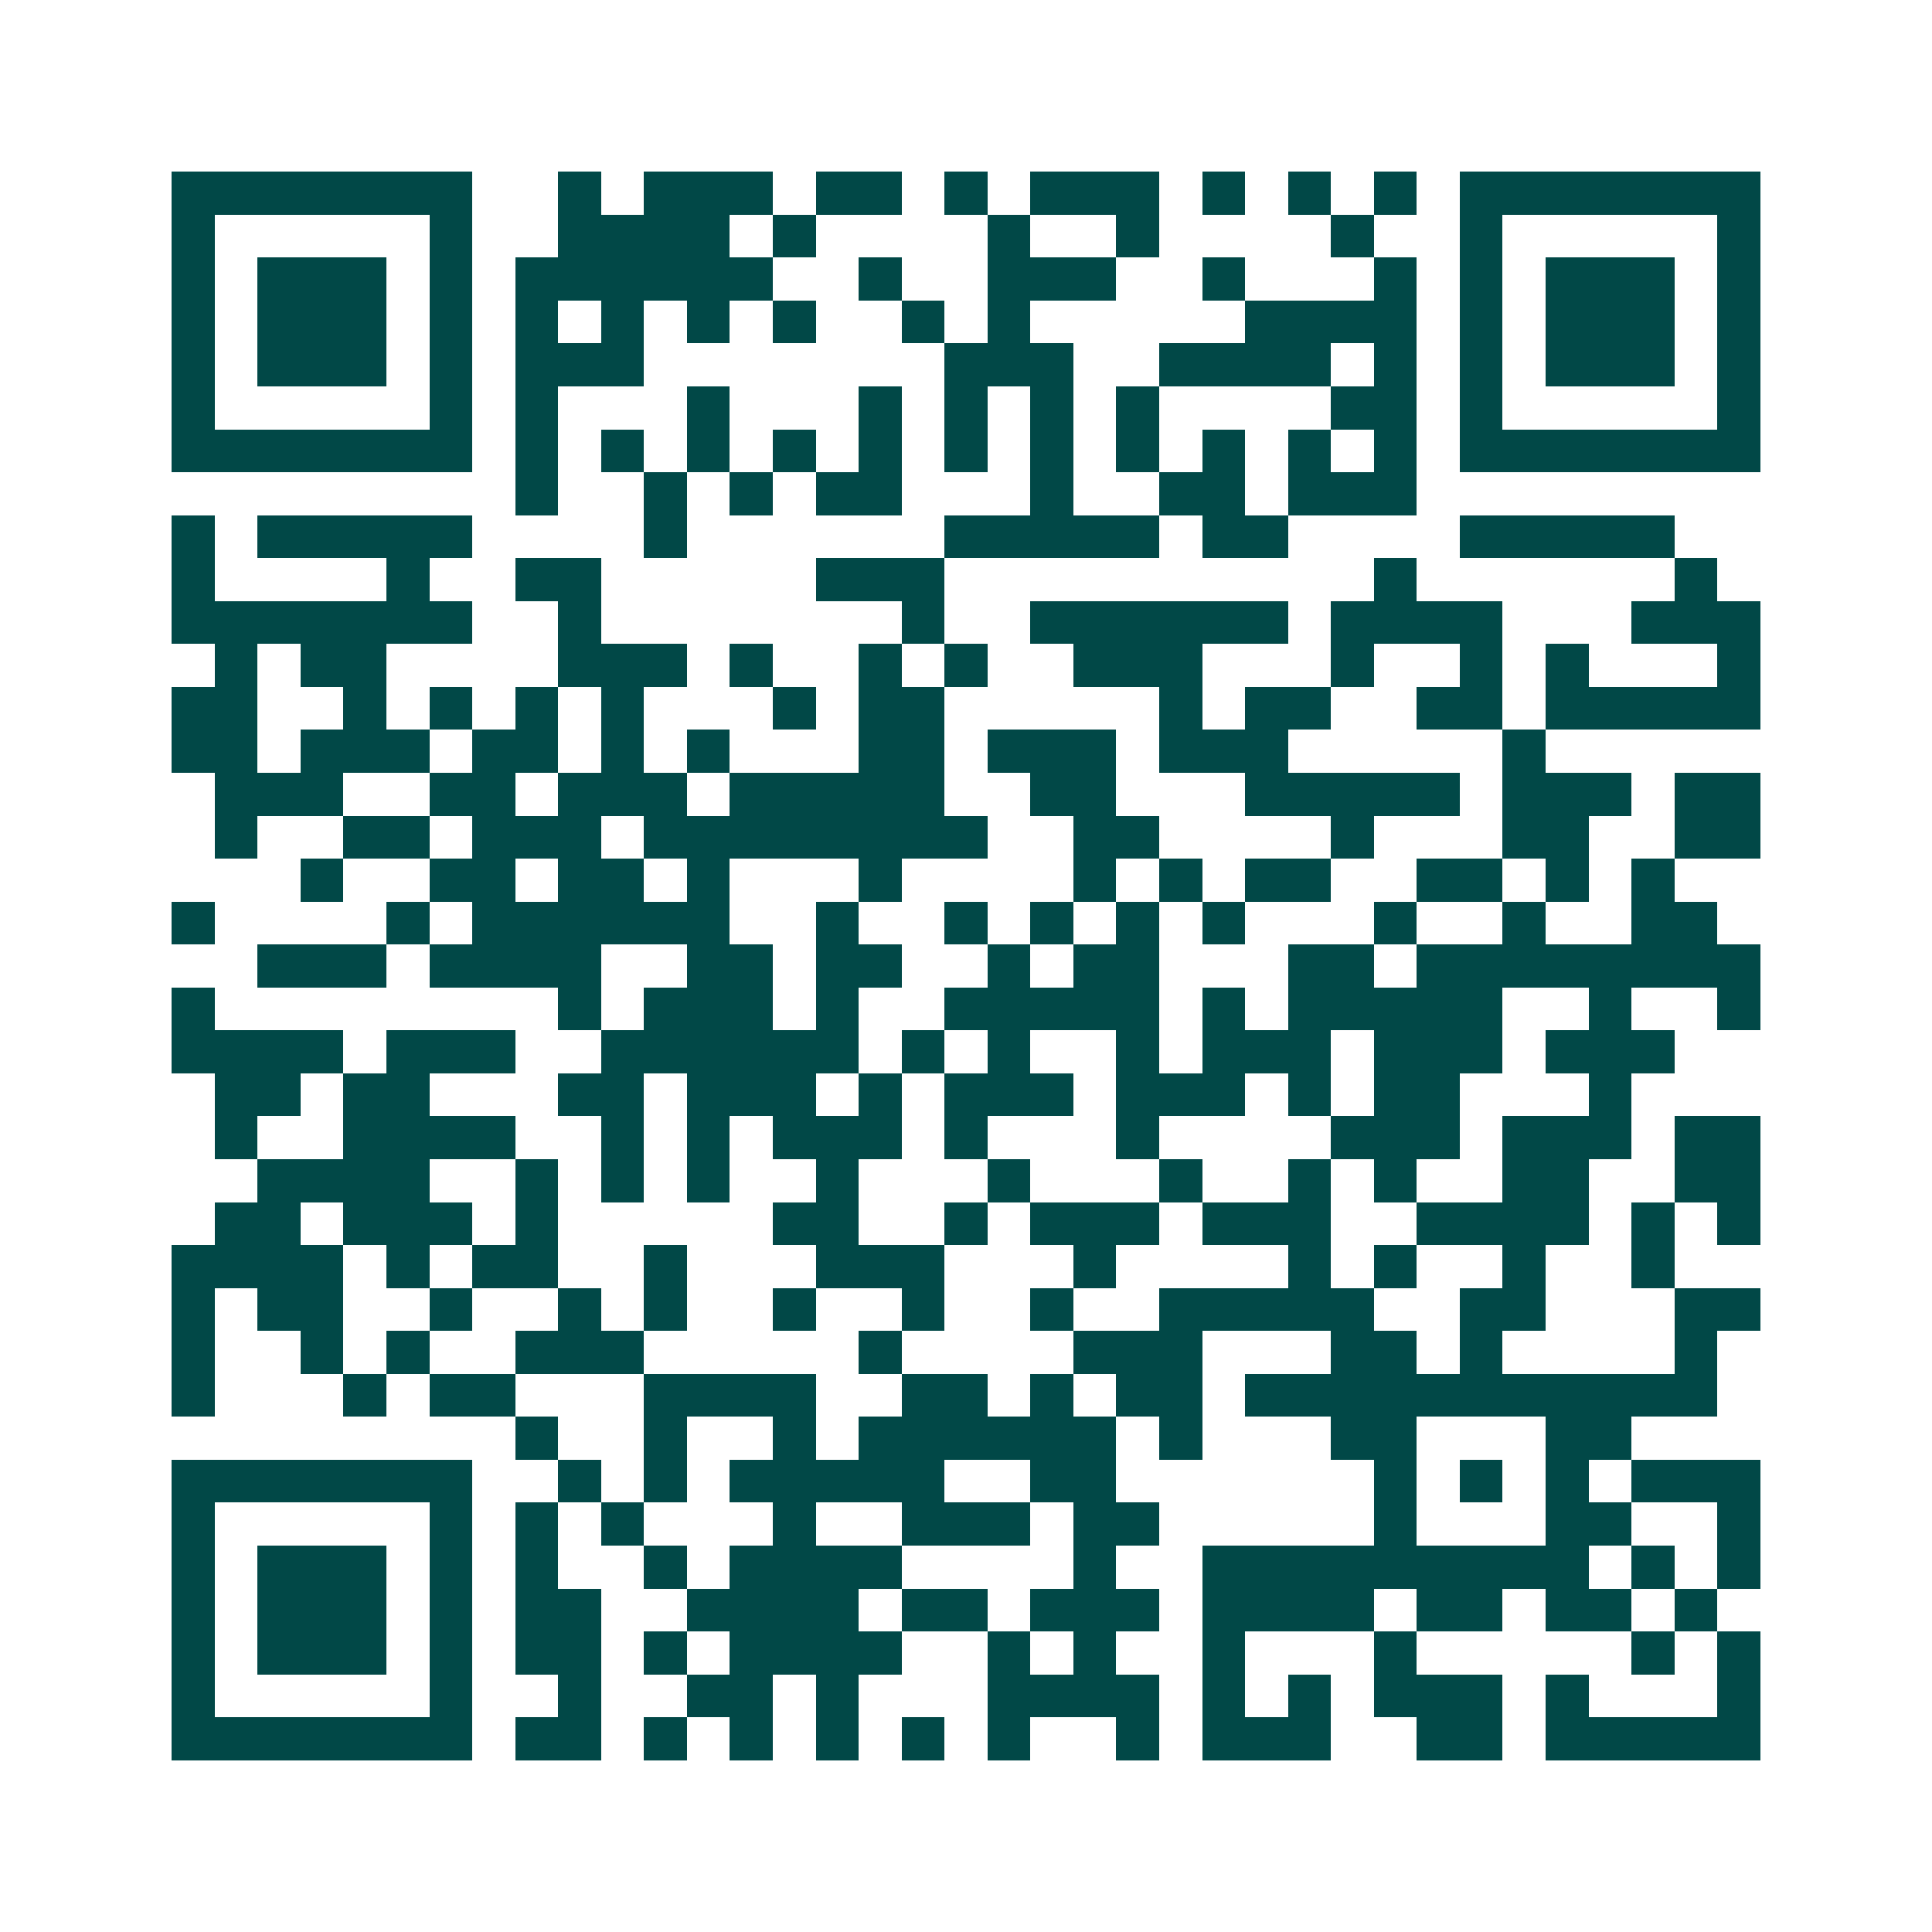 <svg xmlns="http://www.w3.org/2000/svg" width="200" height="200" viewBox="0 0 45 45" shape-rendering="crispEdges"><path fill="#ffffff" d="M0 0h45v45H0z"/><path stroke="#014847" d="M4 4.5h7m2 0h1m1 0h3m1 0h2m1 0h1m1 0h3m1 0h1m1 0h1m1 0h1m1 0h7M4 5.5h1m5 0h1m2 0h4m1 0h1m4 0h1m2 0h1m4 0h1m2 0h1m5 0h1M4 6.5h1m1 0h3m1 0h1m1 0h6m2 0h1m2 0h3m2 0h1m3 0h1m1 0h1m1 0h3m1 0h1M4 7.5h1m1 0h3m1 0h1m1 0h1m1 0h1m1 0h1m1 0h1m2 0h1m1 0h1m5 0h4m1 0h1m1 0h3m1 0h1M4 8.5h1m1 0h3m1 0h1m1 0h3m7 0h3m2 0h4m1 0h1m1 0h1m1 0h3m1 0h1M4 9.5h1m5 0h1m1 0h1m3 0h1m3 0h1m1 0h1m1 0h1m1 0h1m4 0h2m1 0h1m5 0h1M4 10.5h7m1 0h1m1 0h1m1 0h1m1 0h1m1 0h1m1 0h1m1 0h1m1 0h1m1 0h1m1 0h1m1 0h1m1 0h7M12 11.5h1m2 0h1m1 0h1m1 0h2m3 0h1m2 0h2m1 0h3M4 12.5h1m1 0h5m4 0h1m6 0h5m1 0h2m4 0h5M4 13.5h1m4 0h1m2 0h2m5 0h3m10 0h1m6 0h1M4 14.5h7m2 0h1m7 0h1m2 0h6m1 0h4m3 0h3M5 15.5h1m1 0h2m4 0h3m1 0h1m2 0h1m1 0h1m2 0h3m3 0h1m2 0h1m1 0h1m3 0h1M4 16.5h2m2 0h1m1 0h1m1 0h1m1 0h1m3 0h1m1 0h2m5 0h1m1 0h2m2 0h2m1 0h5M4 17.5h2m1 0h3m1 0h2m1 0h1m1 0h1m3 0h2m1 0h3m1 0h3m5 0h1M5 18.5h3m2 0h2m1 0h3m1 0h5m2 0h2m3 0h5m1 0h3m1 0h2M5 19.5h1m2 0h2m1 0h3m1 0h8m2 0h2m4 0h1m3 0h2m2 0h2M7 20.5h1m2 0h2m1 0h2m1 0h1m3 0h1m4 0h1m1 0h1m1 0h2m2 0h2m1 0h1m1 0h1M4 21.5h1m4 0h1m1 0h6m2 0h1m2 0h1m1 0h1m1 0h1m1 0h1m3 0h1m2 0h1m2 0h2M6 22.5h3m1 0h4m2 0h2m1 0h2m2 0h1m1 0h2m3 0h2m1 0h8M4 23.5h1m8 0h1m1 0h3m1 0h1m2 0h5m1 0h1m1 0h5m2 0h1m2 0h1M4 24.5h4m1 0h3m2 0h6m1 0h1m1 0h1m2 0h1m1 0h3m1 0h3m1 0h3M5 25.5h2m1 0h2m3 0h2m1 0h3m1 0h1m1 0h3m1 0h3m1 0h1m1 0h2m3 0h1M5 26.5h1m2 0h4m2 0h1m1 0h1m1 0h3m1 0h1m3 0h1m4 0h3m1 0h3m1 0h2M6 27.5h4m2 0h1m1 0h1m1 0h1m2 0h1m3 0h1m3 0h1m2 0h1m1 0h1m2 0h2m2 0h2M5 28.5h2m1 0h3m1 0h1m5 0h2m2 0h1m1 0h3m1 0h3m2 0h4m1 0h1m1 0h1M4 29.5h4m1 0h1m1 0h2m2 0h1m3 0h3m3 0h1m4 0h1m1 0h1m2 0h1m2 0h1M4 30.5h1m1 0h2m2 0h1m2 0h1m1 0h1m2 0h1m2 0h1m2 0h1m2 0h5m2 0h2m3 0h2M4 31.5h1m2 0h1m1 0h1m2 0h3m5 0h1m4 0h3m3 0h2m1 0h1m4 0h1M4 32.5h1m3 0h1m1 0h2m3 0h4m2 0h2m1 0h1m1 0h2m1 0h11M12 33.5h1m2 0h1m2 0h1m1 0h6m1 0h1m3 0h2m3 0h2M4 34.5h7m2 0h1m1 0h1m1 0h5m2 0h2m6 0h1m1 0h1m1 0h1m1 0h3M4 35.5h1m5 0h1m1 0h1m1 0h1m3 0h1m2 0h3m1 0h2m5 0h1m3 0h2m2 0h1M4 36.5h1m1 0h3m1 0h1m1 0h1m2 0h1m1 0h4m4 0h1m2 0h9m1 0h1m1 0h1M4 37.5h1m1 0h3m1 0h1m1 0h2m2 0h4m1 0h2m1 0h3m1 0h4m1 0h2m1 0h2m1 0h1M4 38.5h1m1 0h3m1 0h1m1 0h2m1 0h1m1 0h4m2 0h1m1 0h1m2 0h1m3 0h1m5 0h1m1 0h1M4 39.5h1m5 0h1m2 0h1m2 0h2m1 0h1m3 0h4m1 0h1m1 0h1m1 0h3m1 0h1m3 0h1M4 40.5h7m1 0h2m1 0h1m1 0h1m1 0h1m1 0h1m1 0h1m2 0h1m1 0h3m2 0h2m1 0h5"/></svg>

